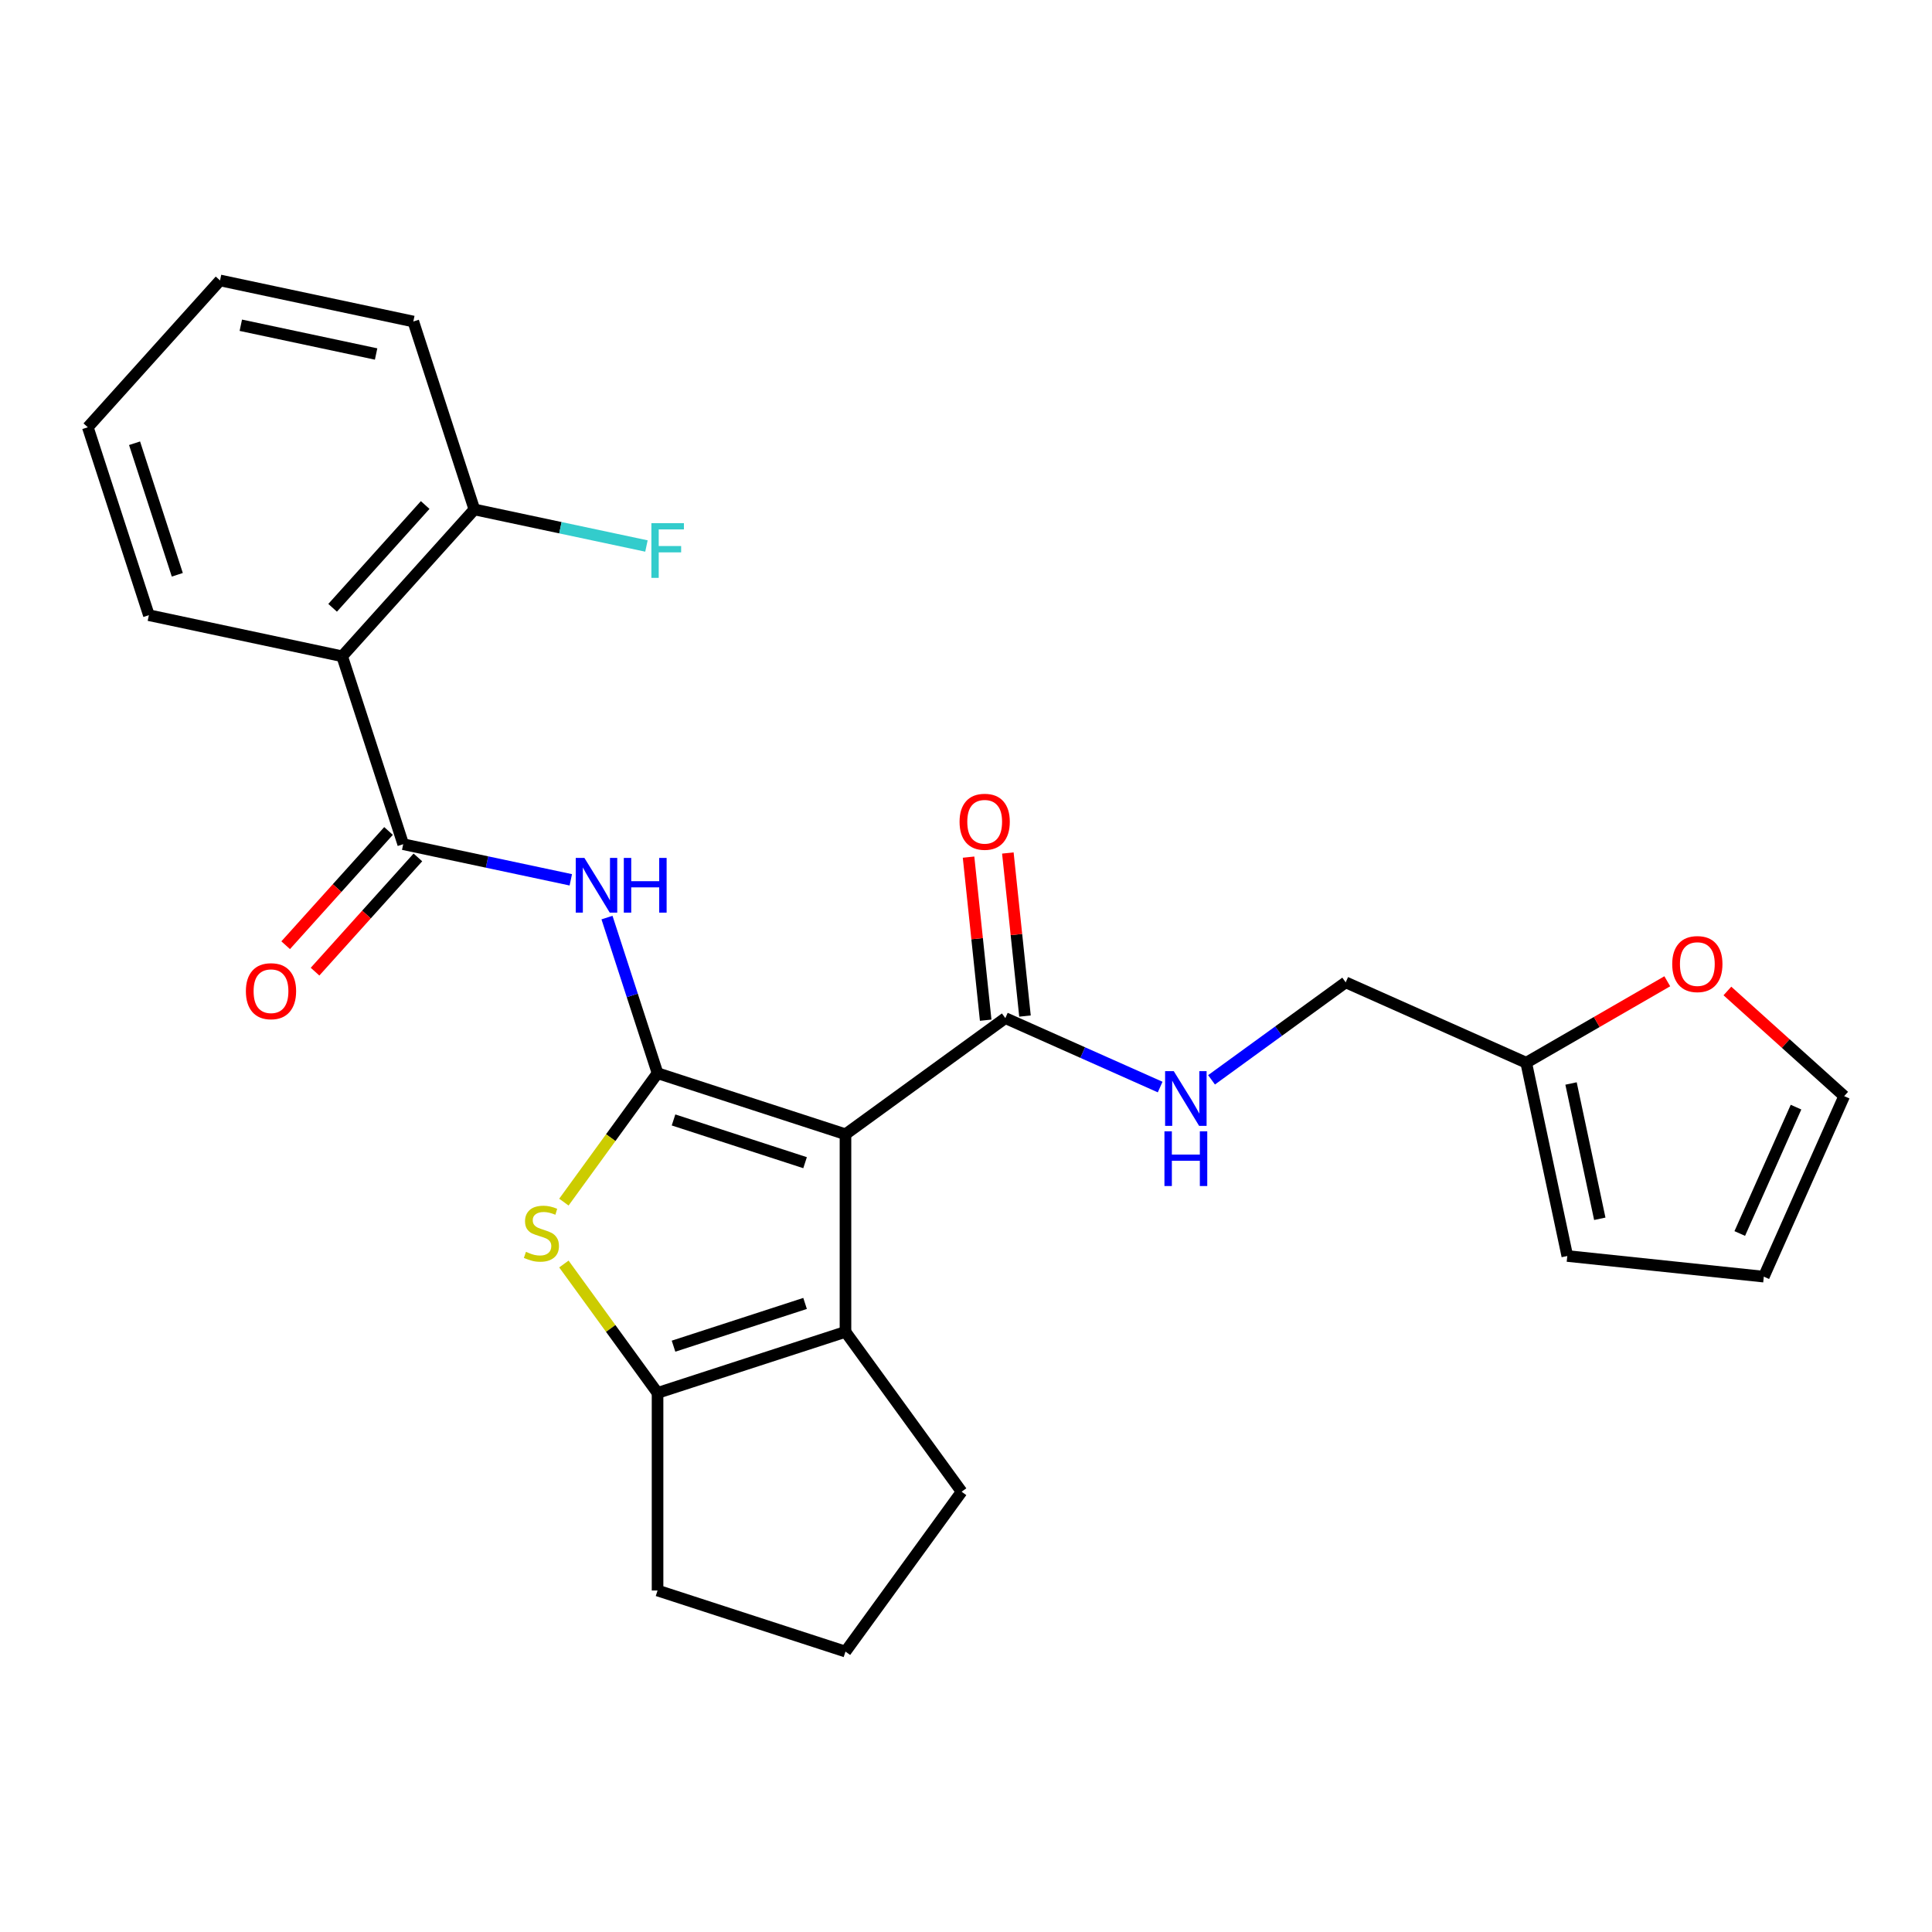 <?xml version='1.0' encoding='iso-8859-1'?>
<svg version='1.1' baseProfile='full'
              xmlns='http://www.w3.org/2000/svg'
                      xmlns:rdkit='http://www.rdkit.org/xml'
                      xmlns:xlink='http://www.w3.org/1999/xlink'
                  xml:space='preserve'
width='1000px' height='1000px' viewBox='0 0 1000 1000'>
<!-- END OF HEADER -->
<rect style='opacity:1.0;fill:#FFFFFF;stroke:none' width='1000' height='1000' x='0' y='0'> </rect>
<path class='bond-0' d='M 340.349,555.489 L 437.618,587.093' style='fill:none;fill-rule:evenodd;stroke:#000000;stroke-width:6px;stroke-linecap:butt;stroke-linejoin:miter;stroke-opacity:1' />
<path class='bond-0' d='M 348.618,579.683 L 416.706,601.806' style='fill:none;fill-rule:evenodd;stroke:#000000;stroke-width:6px;stroke-linecap:butt;stroke-linejoin:miter;stroke-opacity:1' />
<path class='bond-1' d='M 340.349,555.489 L 316.109,588.851' style='fill:none;fill-rule:evenodd;stroke:#000000;stroke-width:6px;stroke-linecap:butt;stroke-linejoin:miter;stroke-opacity:1' />
<path class='bond-1' d='M 316.109,588.851 L 291.87,622.214' style='fill:none;fill-rule:evenodd;stroke:#CCCC00;stroke-width:6px;stroke-linecap:butt;stroke-linejoin:miter;stroke-opacity:1' />
<path class='bond-3' d='M 340.349,555.489 L 327.262,515.212' style='fill:none;fill-rule:evenodd;stroke:#000000;stroke-width:6px;stroke-linecap:butt;stroke-linejoin:miter;stroke-opacity:1' />
<path class='bond-3' d='M 327.262,515.212 L 314.176,474.936' style='fill:none;fill-rule:evenodd;stroke:#0000FF;stroke-width:6px;stroke-linecap:butt;stroke-linejoin:miter;stroke-opacity:1' />
<path class='bond-2' d='M 437.618,587.093 L 437.618,689.368' style='fill:none;fill-rule:evenodd;stroke:#000000;stroke-width:6px;stroke-linecap:butt;stroke-linejoin:miter;stroke-opacity:1' />
<path class='bond-7' d='M 437.618,587.093 L 520.36,526.978' style='fill:none;fill-rule:evenodd;stroke:#000000;stroke-width:6px;stroke-linecap:butt;stroke-linejoin:miter;stroke-opacity:1' />
<path class='bond-5' d='M 291.87,654.248 L 316.109,687.61' style='fill:none;fill-rule:evenodd;stroke:#CCCC00;stroke-width:6px;stroke-linecap:butt;stroke-linejoin:miter;stroke-opacity:1' />
<path class='bond-5' d='M 316.109,687.61 L 340.349,720.973' style='fill:none;fill-rule:evenodd;stroke:#000000;stroke-width:6px;stroke-linecap:butt;stroke-linejoin:miter;stroke-opacity:1' />
<path class='bond-18' d='M 437.618,689.368 L 497.733,772.11' style='fill:none;fill-rule:evenodd;stroke:#000000;stroke-width:6px;stroke-linecap:butt;stroke-linejoin:miter;stroke-opacity:1' />
<path class='bond-26' d='M 437.618,689.368 L 340.349,720.973' style='fill:none;fill-rule:evenodd;stroke:#000000;stroke-width:6px;stroke-linecap:butt;stroke-linejoin:miter;stroke-opacity:1' />
<path class='bond-26' d='M 416.706,674.655 L 348.618,696.778' style='fill:none;fill-rule:evenodd;stroke:#000000;stroke-width:6px;stroke-linecap:butt;stroke-linejoin:miter;stroke-opacity:1' />
<path class='bond-4' d='M 295.447,455.393 L 252.075,446.174' style='fill:none;fill-rule:evenodd;stroke:#0000FF;stroke-width:6px;stroke-linecap:butt;stroke-linejoin:miter;stroke-opacity:1' />
<path class='bond-4' d='M 252.075,446.174 L 208.704,436.955' style='fill:none;fill-rule:evenodd;stroke:#000000;stroke-width:6px;stroke-linecap:butt;stroke-linejoin:miter;stroke-opacity:1' />
<path class='bond-6' d='M 208.704,436.955 L 177.099,339.686' style='fill:none;fill-rule:evenodd;stroke:#000000;stroke-width:6px;stroke-linecap:butt;stroke-linejoin:miter;stroke-opacity:1' />
<path class='bond-12' d='M 201.103,430.112 L 174.484,459.676' style='fill:none;fill-rule:evenodd;stroke:#000000;stroke-width:6px;stroke-linecap:butt;stroke-linejoin:miter;stroke-opacity:1' />
<path class='bond-12' d='M 174.484,459.676 L 147.864,489.24' style='fill:none;fill-rule:evenodd;stroke:#FF0000;stroke-width:6px;stroke-linecap:butt;stroke-linejoin:miter;stroke-opacity:1' />
<path class='bond-12' d='M 216.304,443.799 L 189.685,473.363' style='fill:none;fill-rule:evenodd;stroke:#000000;stroke-width:6px;stroke-linecap:butt;stroke-linejoin:miter;stroke-opacity:1' />
<path class='bond-12' d='M 189.685,473.363 L 163.065,502.927' style='fill:none;fill-rule:evenodd;stroke:#FF0000;stroke-width:6px;stroke-linecap:butt;stroke-linejoin:miter;stroke-opacity:1' />
<path class='bond-20' d='M 340.349,720.973 L 340.349,823.248' style='fill:none;fill-rule:evenodd;stroke:#000000;stroke-width:6px;stroke-linecap:butt;stroke-linejoin:miter;stroke-opacity:1' />
<path class='bond-11' d='M 177.099,339.686 L 245.534,263.681' style='fill:none;fill-rule:evenodd;stroke:#000000;stroke-width:6px;stroke-linecap:butt;stroke-linejoin:miter;stroke-opacity:1' />
<path class='bond-11' d='M 172.163,314.598 L 220.068,261.395' style='fill:none;fill-rule:evenodd;stroke:#000000;stroke-width:6px;stroke-linecap:butt;stroke-linejoin:miter;stroke-opacity:1' />
<path class='bond-21' d='M 177.099,339.686 L 77.059,318.422' style='fill:none;fill-rule:evenodd;stroke:#000000;stroke-width:6px;stroke-linecap:butt;stroke-linejoin:miter;stroke-opacity:1' />
<path class='bond-8' d='M 520.36,526.978 L 560.428,544.817' style='fill:none;fill-rule:evenodd;stroke:#000000;stroke-width:6px;stroke-linecap:butt;stroke-linejoin:miter;stroke-opacity:1' />
<path class='bond-8' d='M 560.428,544.817 L 600.496,562.656' style='fill:none;fill-rule:evenodd;stroke:#0000FF;stroke-width:6px;stroke-linecap:butt;stroke-linejoin:miter;stroke-opacity:1' />
<path class='bond-13' d='M 530.531,525.909 L 526.096,483.71' style='fill:none;fill-rule:evenodd;stroke:#000000;stroke-width:6px;stroke-linecap:butt;stroke-linejoin:miter;stroke-opacity:1' />
<path class='bond-13' d='M 526.096,483.71 L 521.661,441.511' style='fill:none;fill-rule:evenodd;stroke:#FF0000;stroke-width:6px;stroke-linecap:butt;stroke-linejoin:miter;stroke-opacity:1' />
<path class='bond-13' d='M 510.188,528.047 L 505.753,485.848' style='fill:none;fill-rule:evenodd;stroke:#000000;stroke-width:6px;stroke-linecap:butt;stroke-linejoin:miter;stroke-opacity:1' />
<path class='bond-13' d='M 505.753,485.848 L 501.318,443.649' style='fill:none;fill-rule:evenodd;stroke:#FF0000;stroke-width:6px;stroke-linecap:butt;stroke-linejoin:miter;stroke-opacity:1' />
<path class='bond-17' d='M 627.09,558.916 L 661.812,533.688' style='fill:none;fill-rule:evenodd;stroke:#0000FF;stroke-width:6px;stroke-linecap:butt;stroke-linejoin:miter;stroke-opacity:1' />
<path class='bond-17' d='M 661.812,533.688 L 696.535,508.461' style='fill:none;fill-rule:evenodd;stroke:#000000;stroke-width:6px;stroke-linecap:butt;stroke-linejoin:miter;stroke-opacity:1' />
<path class='bond-9' d='M 789.968,550.06 L 696.535,508.461' style='fill:none;fill-rule:evenodd;stroke:#000000;stroke-width:6px;stroke-linecap:butt;stroke-linejoin:miter;stroke-opacity:1' />
<path class='bond-10' d='M 789.968,550.06 L 826.476,528.982' style='fill:none;fill-rule:evenodd;stroke:#000000;stroke-width:6px;stroke-linecap:butt;stroke-linejoin:miter;stroke-opacity:1' />
<path class='bond-10' d='M 826.476,528.982 L 862.983,507.904' style='fill:none;fill-rule:evenodd;stroke:#FF0000;stroke-width:6px;stroke-linecap:butt;stroke-linejoin:miter;stroke-opacity:1' />
<path class='bond-14' d='M 789.968,550.06 L 811.232,650.1' style='fill:none;fill-rule:evenodd;stroke:#000000;stroke-width:6px;stroke-linecap:butt;stroke-linejoin:miter;stroke-opacity:1' />
<path class='bond-14' d='M 813.165,560.813 L 828.05,630.841' style='fill:none;fill-rule:evenodd;stroke:#000000;stroke-width:6px;stroke-linecap:butt;stroke-linejoin:miter;stroke-opacity:1' />
<path class='bond-15' d='M 894.097,512.93 L 924.321,540.144' style='fill:none;fill-rule:evenodd;stroke:#FF0000;stroke-width:6px;stroke-linecap:butt;stroke-linejoin:miter;stroke-opacity:1' />
<path class='bond-15' d='M 924.321,540.144 L 954.545,567.358' style='fill:none;fill-rule:evenodd;stroke:#000000;stroke-width:6px;stroke-linecap:butt;stroke-linejoin:miter;stroke-opacity:1' />
<path class='bond-19' d='M 245.534,263.681 L 290.066,273.146' style='fill:none;fill-rule:evenodd;stroke:#000000;stroke-width:6px;stroke-linecap:butt;stroke-linejoin:miter;stroke-opacity:1' />
<path class='bond-19' d='M 290.066,273.146 L 334.598,282.612' style='fill:none;fill-rule:evenodd;stroke:#33CCCC;stroke-width:6px;stroke-linecap:butt;stroke-linejoin:miter;stroke-opacity:1' />
<path class='bond-23' d='M 245.534,263.681 L 213.93,166.412' style='fill:none;fill-rule:evenodd;stroke:#000000;stroke-width:6px;stroke-linecap:butt;stroke-linejoin:miter;stroke-opacity:1' />
<path class='bond-16' d='M 811.232,650.1 L 912.946,660.79' style='fill:none;fill-rule:evenodd;stroke:#000000;stroke-width:6px;stroke-linecap:butt;stroke-linejoin:miter;stroke-opacity:1' />
<path class='bond-29' d='M 954.545,567.358 L 912.946,660.79' style='fill:none;fill-rule:evenodd;stroke:#000000;stroke-width:6px;stroke-linecap:butt;stroke-linejoin:miter;stroke-opacity:1' />
<path class='bond-29' d='M 929.619,573.053 L 900.5,638.456' style='fill:none;fill-rule:evenodd;stroke:#000000;stroke-width:6px;stroke-linecap:butt;stroke-linejoin:miter;stroke-opacity:1' />
<path class='bond-27' d='M 497.733,772.11 L 437.618,854.853' style='fill:none;fill-rule:evenodd;stroke:#000000;stroke-width:6px;stroke-linecap:butt;stroke-linejoin:miter;stroke-opacity:1' />
<path class='bond-22' d='M 340.349,823.248 L 437.618,854.853' style='fill:none;fill-rule:evenodd;stroke:#000000;stroke-width:6px;stroke-linecap:butt;stroke-linejoin:miter;stroke-opacity:1' />
<path class='bond-24' d='M 77.059,318.422 L 45.455,221.153' style='fill:none;fill-rule:evenodd;stroke:#000000;stroke-width:6px;stroke-linecap:butt;stroke-linejoin:miter;stroke-opacity:1' />
<path class='bond-24' d='M 91.772,297.51 L 69.649,229.422' style='fill:none;fill-rule:evenodd;stroke:#000000;stroke-width:6px;stroke-linecap:butt;stroke-linejoin:miter;stroke-opacity:1' />
<path class='bond-28' d='M 213.93,166.412 L 113.89,145.147' style='fill:none;fill-rule:evenodd;stroke:#000000;stroke-width:6px;stroke-linecap:butt;stroke-linejoin:miter;stroke-opacity:1' />
<path class='bond-28' d='M 194.671,183.23 L 124.643,168.345' style='fill:none;fill-rule:evenodd;stroke:#000000;stroke-width:6px;stroke-linecap:butt;stroke-linejoin:miter;stroke-opacity:1' />
<path class='bond-25' d='M 45.455,221.153 L 113.89,145.147' style='fill:none;fill-rule:evenodd;stroke:#000000;stroke-width:6px;stroke-linecap:butt;stroke-linejoin:miter;stroke-opacity:1' />
<path  class='atom-2' d='M 272.233 647.951
Q 272.553 648.071, 273.873 648.631
Q 275.193 649.191, 276.633 649.551
Q 278.113 649.871, 279.553 649.871
Q 282.233 649.871, 283.793 648.591
Q 285.353 647.271, 285.353 644.991
Q 285.353 643.431, 284.553 642.471
Q 283.793 641.511, 282.593 640.991
Q 281.393 640.471, 279.393 639.871
Q 276.873 639.111, 275.353 638.391
Q 273.873 637.671, 272.793 636.151
Q 271.753 634.631, 271.753 632.071
Q 271.753 628.511, 274.153 626.311
Q 276.593 624.111, 281.393 624.111
Q 284.673 624.111, 288.393 625.671
L 287.473 628.751
Q 284.073 627.351, 281.513 627.351
Q 278.753 627.351, 277.233 628.511
Q 275.713 629.631, 275.753 631.591
Q 275.753 633.111, 276.513 634.031
Q 277.313 634.951, 278.433 635.471
Q 279.593 635.991, 281.513 636.591
Q 284.073 637.391, 285.593 638.191
Q 287.113 638.991, 288.193 640.631
Q 289.313 642.231, 289.313 644.991
Q 289.313 648.911, 286.673 651.031
Q 284.073 653.111, 279.713 653.111
Q 277.193 653.111, 275.273 652.551
Q 273.393 652.031, 271.153 651.111
L 272.233 647.951
' fill='#CCCC00'/>
<path  class='atom-4' d='M 302.484 444.059
L 311.764 459.059
Q 312.684 460.539, 314.164 463.219
Q 315.644 465.899, 315.724 466.059
L 315.724 444.059
L 319.484 444.059
L 319.484 472.379
L 315.604 472.379
L 305.644 455.979
Q 304.484 454.059, 303.244 451.859
Q 302.044 449.659, 301.684 448.979
L 301.684 472.379
L 298.004 472.379
L 298.004 444.059
L 302.484 444.059
' fill='#0000FF'/>
<path  class='atom-4' d='M 322.884 444.059
L 326.724 444.059
L 326.724 456.099
L 341.204 456.099
L 341.204 444.059
L 345.044 444.059
L 345.044 472.379
L 341.204 472.379
L 341.204 459.299
L 326.724 459.299
L 326.724 472.379
L 322.884 472.379
L 322.884 444.059
' fill='#0000FF'/>
<path  class='atom-9' d='M 607.533 554.417
L 616.813 569.417
Q 617.733 570.897, 619.213 573.577
Q 620.693 576.257, 620.773 576.417
L 620.773 554.417
L 624.533 554.417
L 624.533 582.737
L 620.653 582.737
L 610.693 566.337
Q 609.533 564.417, 608.293 562.217
Q 607.093 560.017, 606.733 559.337
L 606.733 582.737
L 603.053 582.737
L 603.053 554.417
L 607.533 554.417
' fill='#0000FF'/>
<path  class='atom-9' d='M 602.713 585.569
L 606.553 585.569
L 606.553 597.609
L 621.033 597.609
L 621.033 585.569
L 624.873 585.569
L 624.873 613.889
L 621.033 613.889
L 621.033 600.809
L 606.553 600.809
L 606.553 613.889
L 602.713 613.889
L 602.713 585.569
' fill='#0000FF'/>
<path  class='atom-11' d='M 865.54 499.002
Q 865.54 492.202, 868.9 488.402
Q 872.26 484.602, 878.54 484.602
Q 884.82 484.602, 888.18 488.402
Q 891.54 492.202, 891.54 499.002
Q 891.54 505.882, 888.14 509.802
Q 884.74 513.682, 878.54 513.682
Q 872.3 513.682, 868.9 509.802
Q 865.54 505.922, 865.54 499.002
M 878.54 510.482
Q 882.86 510.482, 885.18 507.602
Q 887.54 504.682, 887.54 499.002
Q 887.54 493.442, 885.18 490.642
Q 882.86 487.802, 878.54 487.802
Q 874.22 487.802, 871.86 490.602
Q 869.54 493.402, 869.54 499.002
Q 869.54 504.722, 871.86 507.602
Q 874.22 510.482, 878.54 510.482
' fill='#FF0000'/>
<path  class='atom-13' d='M 127.269 513.04
Q 127.269 506.24, 130.629 502.44
Q 133.989 498.64, 140.269 498.64
Q 146.549 498.64, 149.909 502.44
Q 153.269 506.24, 153.269 513.04
Q 153.269 519.92, 149.869 523.84
Q 146.469 527.72, 140.269 527.72
Q 134.029 527.72, 130.629 523.84
Q 127.269 519.96, 127.269 513.04
M 140.269 524.52
Q 144.589 524.52, 146.909 521.64
Q 149.269 518.72, 149.269 513.04
Q 149.269 507.48, 146.909 504.68
Q 144.589 501.84, 140.269 501.84
Q 135.949 501.84, 133.589 504.64
Q 131.269 507.44, 131.269 513.04
Q 131.269 518.76, 133.589 521.64
Q 135.949 524.52, 140.269 524.52
' fill='#FF0000'/>
<path  class='atom-14' d='M 496.669 425.343
Q 496.669 418.543, 500.029 414.743
Q 503.389 410.943, 509.669 410.943
Q 515.949 410.943, 519.309 414.743
Q 522.669 418.543, 522.669 425.343
Q 522.669 432.223, 519.269 436.143
Q 515.869 440.023, 509.669 440.023
Q 503.429 440.023, 500.029 436.143
Q 496.669 432.263, 496.669 425.343
M 509.669 436.823
Q 513.989 436.823, 516.309 433.943
Q 518.669 431.023, 518.669 425.343
Q 518.669 419.783, 516.309 416.983
Q 513.989 414.143, 509.669 414.143
Q 505.349 414.143, 502.989 416.943
Q 500.669 419.743, 500.669 425.343
Q 500.669 431.063, 502.989 433.943
Q 505.349 436.823, 509.669 436.823
' fill='#FF0000'/>
<path  class='atom-20' d='M 337.154 270.785
L 353.994 270.785
L 353.994 274.025
L 340.954 274.025
L 340.954 282.625
L 352.554 282.625
L 352.554 285.905
L 340.954 285.905
L 340.954 299.105
L 337.154 299.105
L 337.154 270.785
' fill='#33CCCC'/>
</svg>
